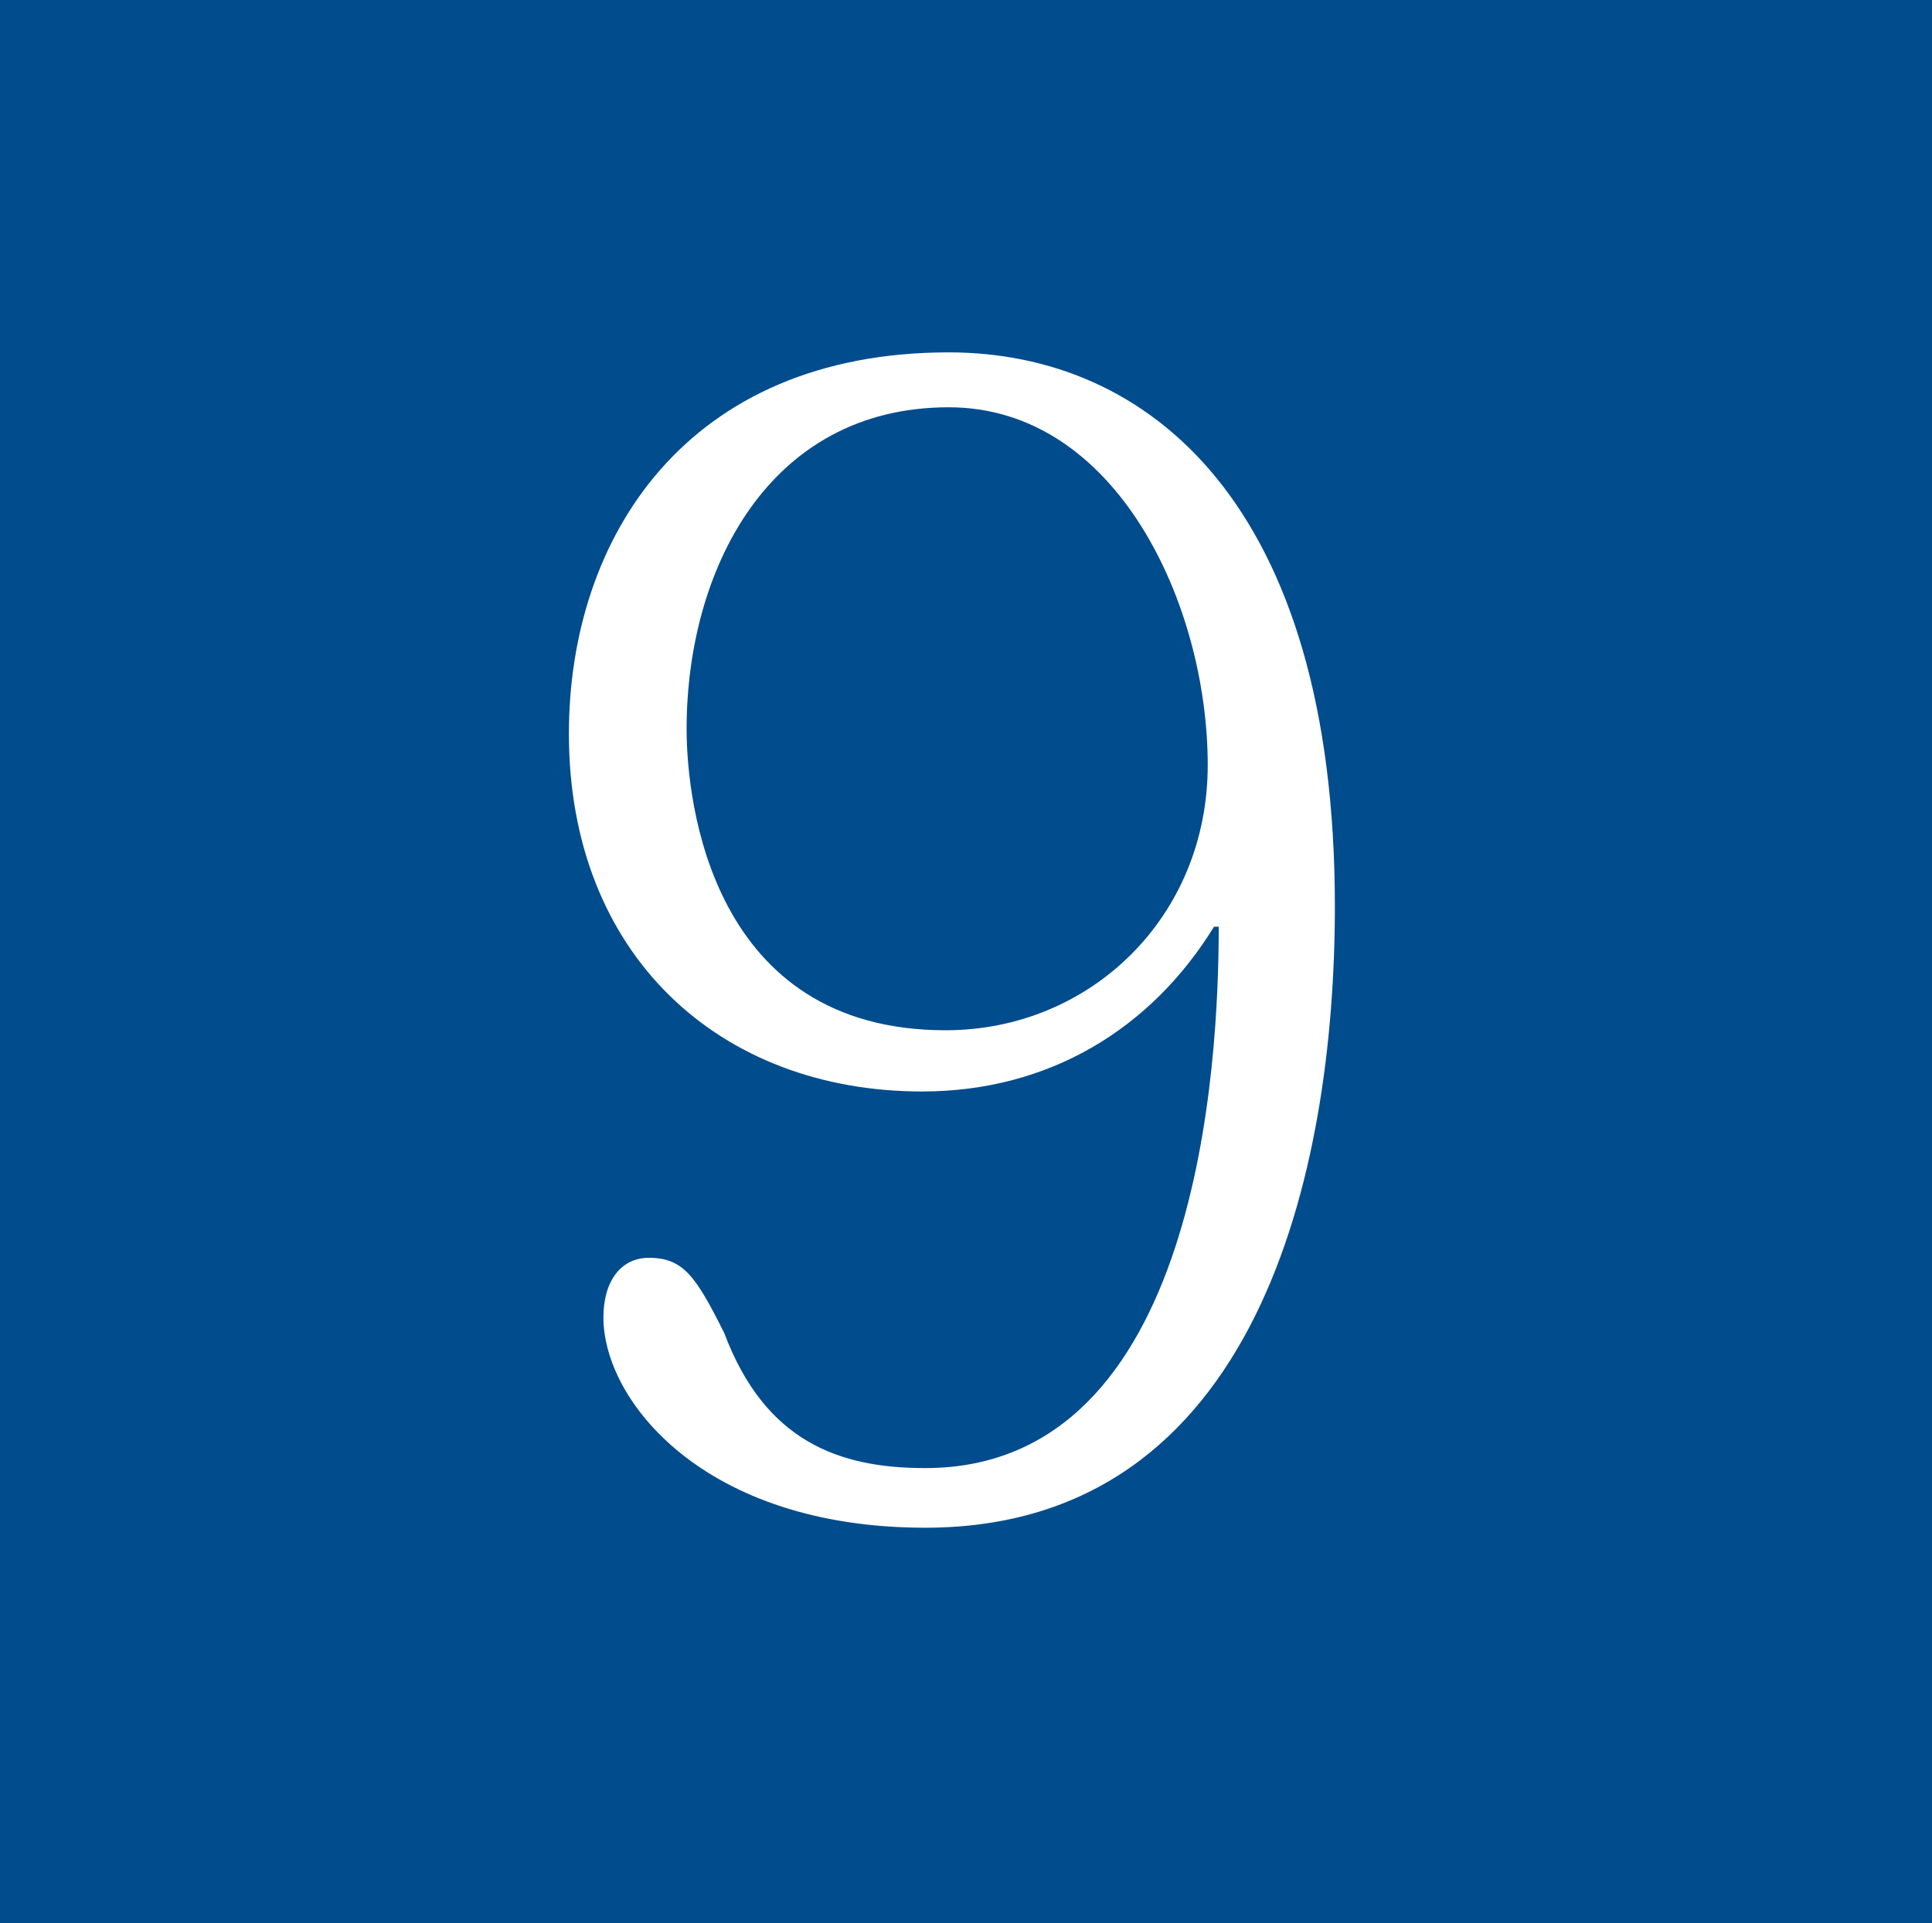 <?xml version="1.0" encoding="utf-8"?>
<!-- Generator: Adobe Illustrator 16.0.3, SVG Export Plug-In . SVG Version: 6.00 Build 0)  -->
<!DOCTYPE svg PUBLIC "-//W3C//DTD SVG 1.1//EN" "http://www.w3.org/Graphics/SVG/1.1/DTD/svg11.dtd">
<svg version="1.1" id="レイヤー_1" xmlns="http://www.w3.org/2000/svg" xmlns:xlink="http://www.w3.org/1999/xlink" x="0px"
	 y="0px" width="164.957px" height="164.257px" viewBox="0 0 164.957 164.257" enable-background="new 0 0 164.957 164.257"
	 xml:space="preserve">
<rect y="-0.701" fill="#004C8D" width="164.957" height="164.958"/>
<g>
	<g>
		<path fill="#FFFFFF" d="M103.654,79.144c-5.36,8.711-14.072,14.072-24.927,14.072c-17.288,0-30.154-11.66-30.154-30.556
			c0-16.752,10.051-32.566,32.432-32.566c17.021,0,32.968,12.866,32.968,47.308c0,22.649-6.567,53.071-34.979,53.071
			c-18.896,0-27.474-10.855-27.474-17.958c0-3.083,1.474-5.093,3.887-5.093c2.948,0,4.021,1.608,6.433,6.433
			c3.484,9.247,9.783,11.525,17.154,11.525c23.453,0,25.062-34.71,25.062-46.236H103.654z M80.737,87.988
			c12.33,0,22.381-9.649,22.381-22.649c0-13.67-7.773-30.556-22.113-30.556c-15.412,0-22.381,13.938-22.381,27.474
			C58.624,68.556,60.768,87.988,80.737,87.988z"/>
	</g>
</g>
</svg>
